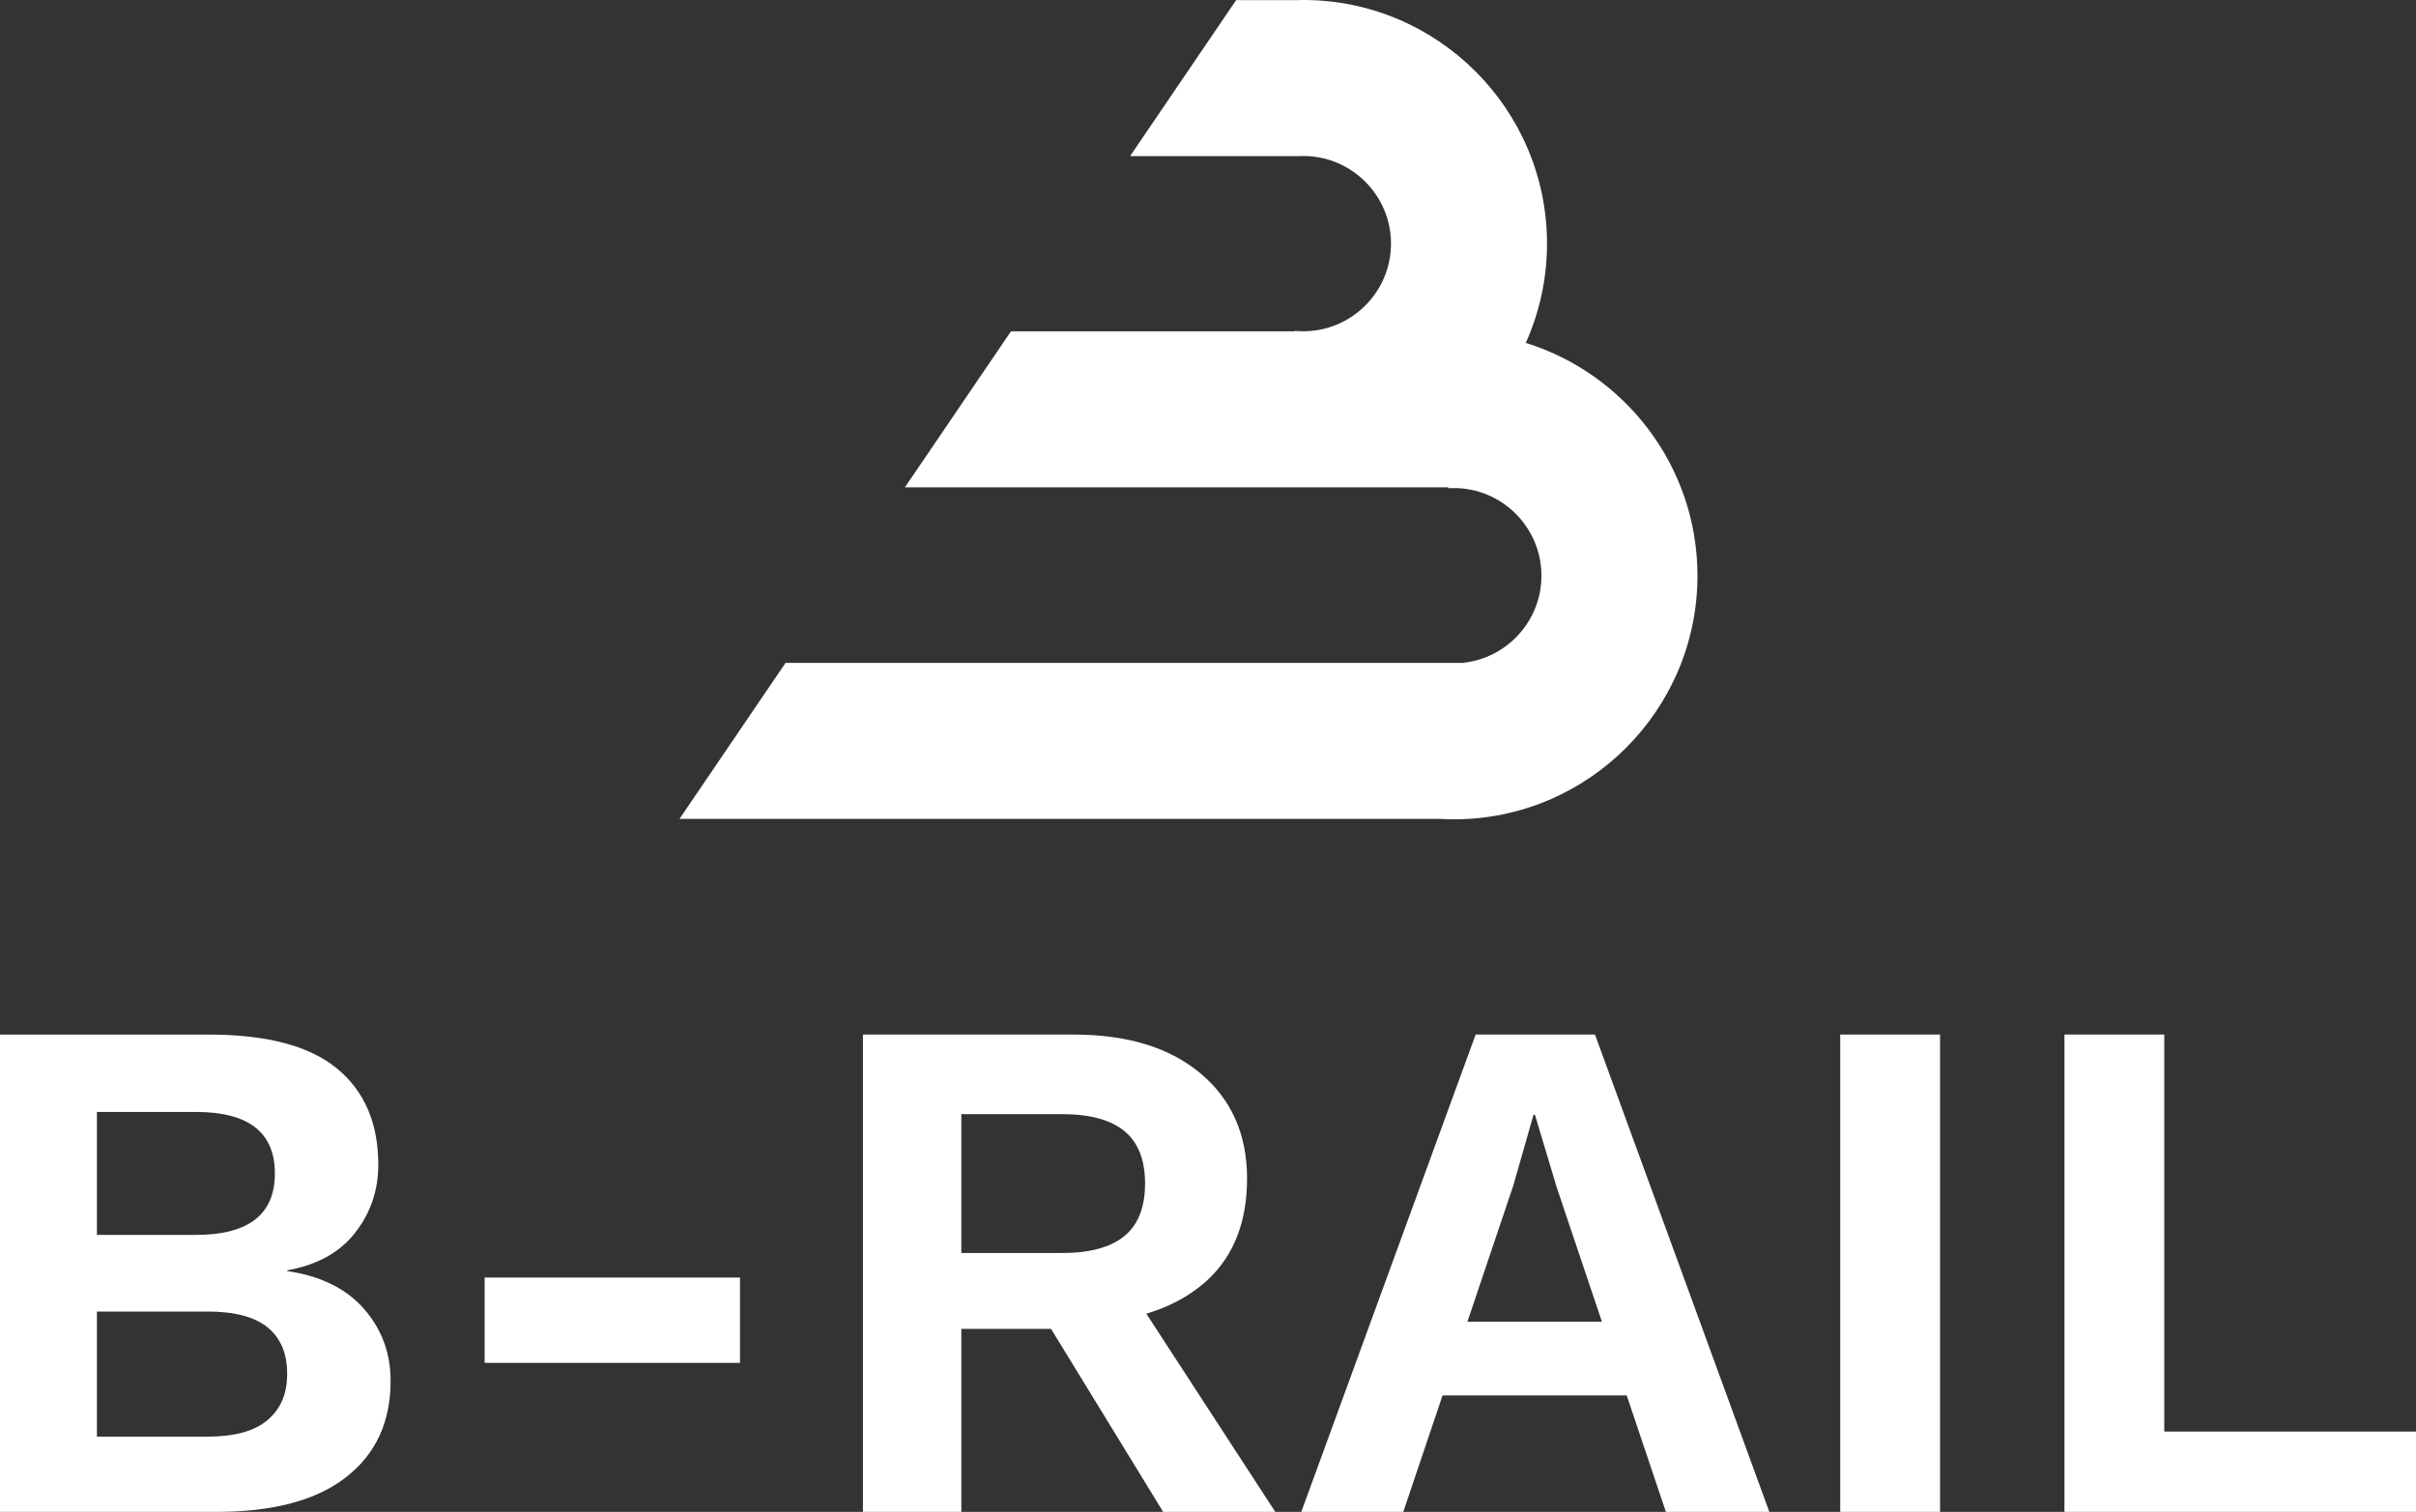 <?xml version="1.0" encoding="UTF-8"?> <svg xmlns="http://www.w3.org/2000/svg" id="Calque_1" data-name="Calque 1" version="1.1" viewBox="0 0 1000 625.94"><rect x="0" y="0" width="1000" height="625.94" fill="#333333" stroke="none"/><defs><style> .cls-1 { fill: #fff; stroke-width: 0px; } </style></defs><path class="cls-1" d="M118.86,526.24v-.3c12.37-2.19,21.75-7.38,28.14-15.57,6.39-8.18,9.58-17.56,9.58-28.14,0-17.16-5.69-30.43-17.07-39.82-11.38-9.38-29.04-14.07-52.99-14.07H0v197.61h89.52c23.55,0,41.47-4.79,53.74-14.37s18.41-22.85,18.41-39.82c0-11.57-3.7-21.56-11.08-29.94-7.39-8.38-17.96-13.57-31.74-15.57h.01ZM40.12,460.37h41.02c21.75,0,32.63,8.49,32.63,25.45s-10.88,25.45-32.63,25.45h-41.02v-50.9h0ZM110.78,587.91c-5.39,4.59-13.68,6.89-24.85,6.89h-45.81v-51.8h45.81c11.18,0,19.46,2.2,24.85,6.59s8.08,10.78,8.08,19.16-2.7,14.57-8.08,19.16Z"></path><rect class="cls-1" x="200.6" y="528.93" width="105.69" height="35.33"></rect><path class="cls-1" d="M497.01,532.37c12.77-10.28,19.16-25.1,19.16-44.46,0-18.16-6.39-32.64-19.16-43.41-12.78-10.78-30.34-16.17-52.7-16.17h-87.13v197.61h40.72v-75.75h37.14l46.39,75.75h46.41l-53.37-82.05c8.67-2.57,16.18-6.41,22.53-11.52h.01ZM397.9,461.27h41.62c11.57,0,20.21,2.35,25.9,7.04s8.53,11.93,8.53,21.71-2.85,17.02-8.53,21.71c-5.69,4.69-14.32,7.04-25.9,7.04h-41.62v-57.49h0Z"></path><path class="cls-1" d="M610.78,428.33l-72.16,197.61h42.21l16.25-48.2h76.23l16.21,48.2h42.82l-72.16-197.61h-49.4ZM607.38,547.19l18.97-56.29,8.38-29.34h.6l8.98,29.94,18.73,55.69h-55.66,0Z"></path><rect class="cls-1" x="761.68" y="428.33" width="41.32" height="197.61"></rect><polygon class="cls-1" points="895.81 592.7 895.81 428.33 854.49 428.33 854.49 625.94 1000 625.94 1000 592.7 895.81 592.7"></polygon><path class="cls-1" d="M601.72,339.22c55.62,0,100.87-45.25,100.87-100.87,0-45.25-29.95-83.63-71.06-96.37,5.63-12.57,8.79-26.47,8.79-41.11C640.32,45.25,595.07,0,539.45,0c-1.09,0-2.18.02-3.28.06h-24.53l-43.9,64.59h71.16v-.04c.19,0,.37-.02.56-.02,20,0,36.28,16.28,36.28,36.28s-16.27,36.28-36.28,36.28c-1.19,0-2.38-.06-3.54-.17l-.02.19h-117.45l-43.9,64.59h224.9l.02.38c.75-.05,1.51-.07,2.26-.07,20,0,36.28,16.27,36.28,36.28,0,18.8-14.37,34.3-32.71,36.1h-280.15l-43.9,64.59h314.77c1.91.11,3.81.18,5.71.18h-.01Z"></path></svg> 